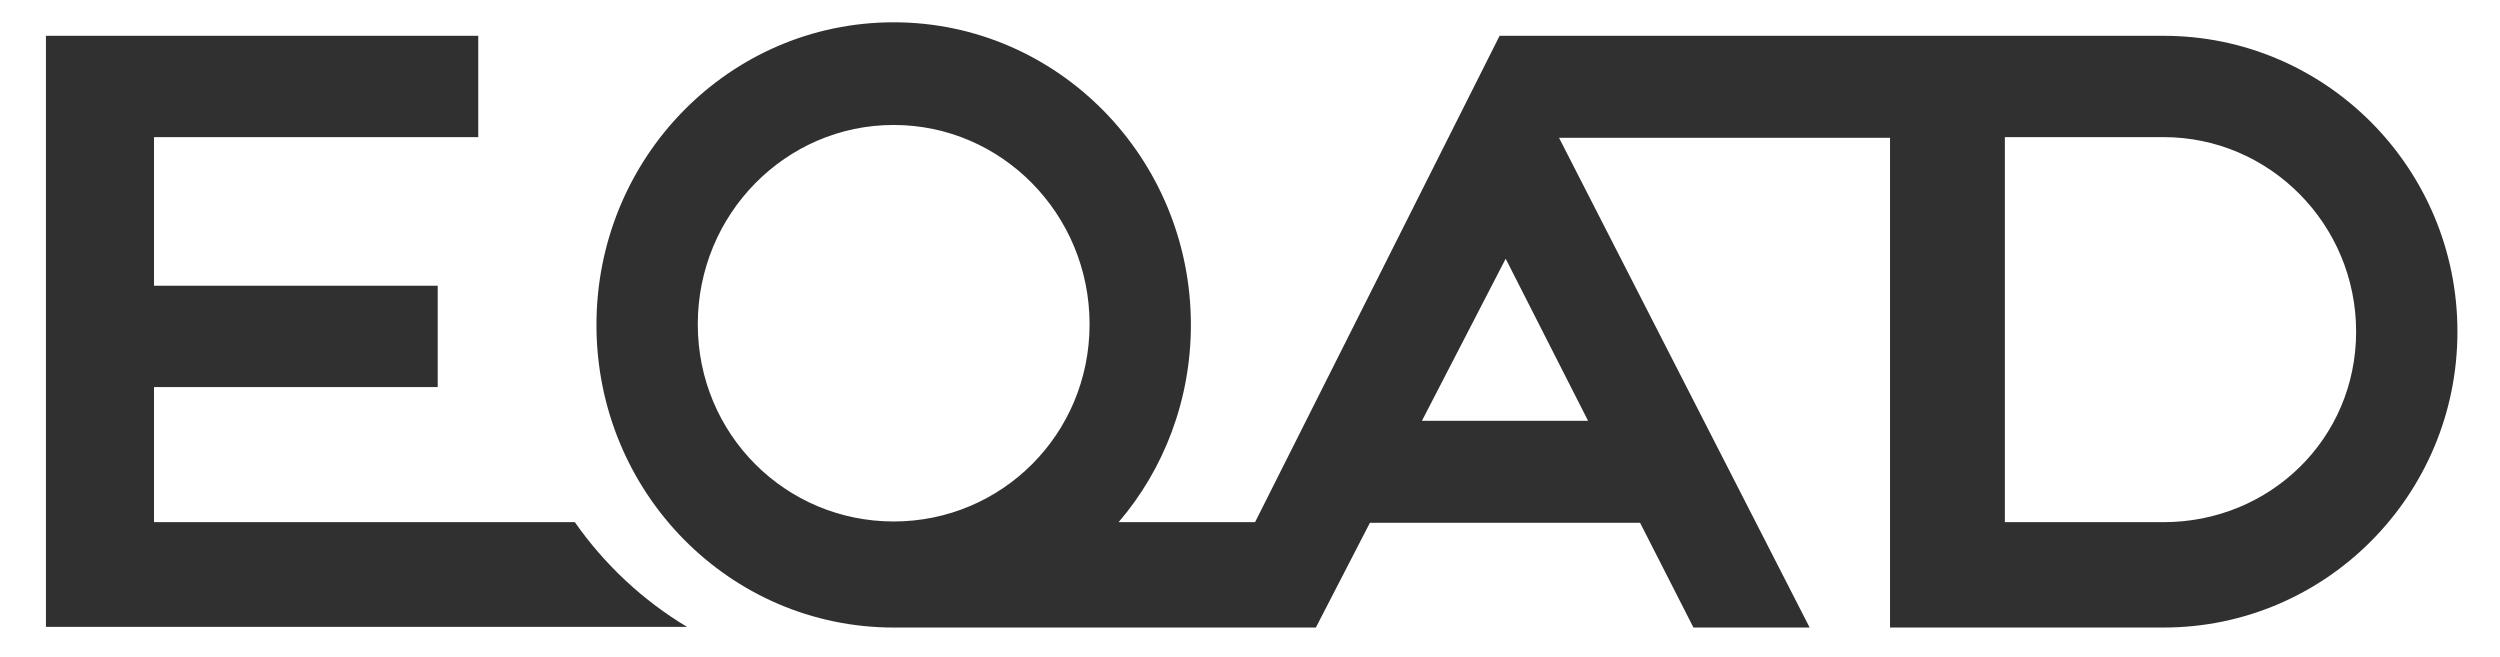 <?xml version="1.0" encoding="utf-8"?>
<!-- Generator: Adobe Illustrator 28.0.0, SVG Export Plug-In . SVG Version: 6.00 Build 0)  -->
<svg version="1.1" id="LOGO" xmlns="http://www.w3.org/2000/svg" xmlns:xlink="http://www.w3.org/1999/xlink" x="0px" y="0px"
	 viewBox="0 0 370.1 97.2" style="enable-background:new 0 0 370.1 97.2;" xml:space="preserve">
<style type="text/css">
	.st0{fill:#303030;}
</style>
<path class="st0" d="M85.1,77.3H22.8v-20h42v-15h-42v-22h48v-15h-64v87.5h94.9C95.2,88.9,89.5,83.6,85.1,77.3z"/>
<path class="st0" d="M185.8,77.3h-20.2c6.7-7.8,10.7-18.1,10.7-29.2c0-24.7-19.7-44.8-44-44.8s-44,20-44,44.8s19.7,44.8,44,44.8
	c0.2,0,0.3,0,0.5,0l0,0h62l8-15.5h40l7.9,15.5h17.2l-37.1-72.5h49v72.5h40.5c24,0,43.5-19.6,43.5-43.8S344.3,5.3,320.3,5.3H222
	L185.8,77.3L185.8,77.3z M132.3,18.5c16,0,29,13.2,29,29.5s-13,29.2-29,29.2s-29-12.9-29-29.2S116.3,18.5,132.3,18.5z M296.8,20.3
	h23.5c15.7,0,28.5,12.9,28.5,28.8S336,77.3,320.3,77.3h-23.5V20.3z M235.1,62.3h-24.6l12.4-24L235.1,62.3L235.1,62.3z"/>
</svg>
